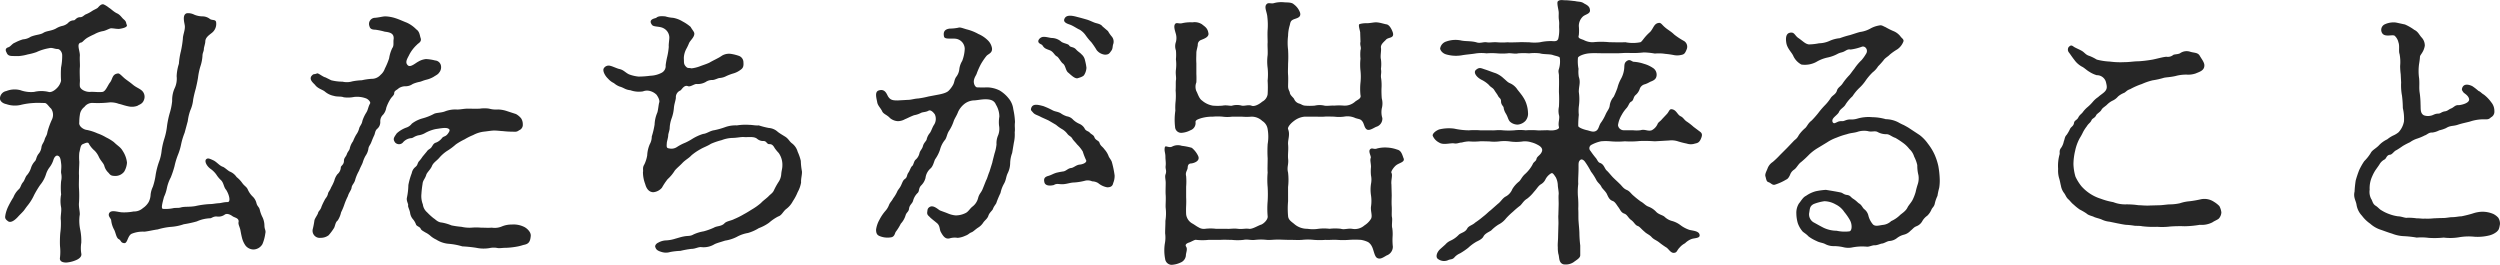 <svg xmlns="http://www.w3.org/2000/svg" width="334.57" height="35.445" viewBox="0 0 334.57 35.445"><path d="M15.732,31.918c.266.342.38.418.988.418a1.492,1.492,0,0,0,1.1-.57,2.7,2.7,0,0,0,.38-1.216,3.537,3.537,0,0,0-.57-1.558c-.3-.532-.684-.684-1.178-1.178a6.082,6.082,0,0,0-1.064-.646,6.049,6.049,0,0,0-1.14-.532,6.785,6.785,0,0,0-1.406-.456c-.456-.038-1.14-.494-1.026-1.026a5.909,5.909,0,0,1,.076-.988A1.553,1.553,0,0,1,12.5,23.1a1.325,1.325,0,0,1,1.178-.532,13.591,13.591,0,0,0,2.2-.076,3.069,3.069,0,0,1,1.216.19c.38.076.722.228,1.292.342a2.118,2.118,0,0,0,1.216-.076c.266-.19.722-.228.912-.912a1.122,1.122,0,0,0-.3-1.1c-.38-.342-.76-.418-1.254-.836-.456-.38-.836-.608-1.14-.874-.38-.342-.608-.608-.8-.608-.836.076-.722.76-1.1,1.216-.3.38-.57,1.178-.988,1.254-.532.076-1.178-.038-1.634,0-.646.038-1.368-.342-1.406-.76-.038-.342.038-.722,0-.95,0-.3-.038-1.1,0-1.558.038-.418-.038-1.026,0-1.558.038-.684-.532-1.672.19-1.786.19-.038.342-.342.836-.646a10.011,10.011,0,0,1,.912-.456,3.6,3.6,0,0,1,1.14-.418c.342-.038.912-.38,1.1-.38.342,0,.8.114,1.14.076.456-.076,1.14-.228.95-.57-.114-.228,0-.38-.418-.722-.266-.228-.456-.608-.912-.8-.456-.228-.8-.608-1.026-.722a3.177,3.177,0,0,0-.722-.456c-.342-.114-.646.3-.8.456-.19.152-.456.228-.8.456a4.087,4.087,0,0,1-.8.418c-.3.152-.418.38-.76.38-.494,0-.646.418-.836.418a1.061,1.061,0,0,0-.8.38,1.723,1.723,0,0,1-.8.38,2.8,2.8,0,0,0-.8.342c-.646.342-1.254.3-1.672.57s-.988.228-1.71.532a2.106,2.106,0,0,1-1.026.342,6.019,6.019,0,0,0-1.1.456c-.342.114-.57.532-.874.608q-.513.171-.228.684c.228.608.684.456,1.6.494a6.325,6.325,0,0,0,1.254-.228,7.755,7.755,0,0,0,1.14-.3,6.588,6.588,0,0,1,1.71-.532c.418-.114.722.114,1.14.114.3,0,.608.418.608.836a7.691,7.691,0,0,1-.152,1.634,14,14,0,0,0,0,1.786,2.038,2.038,0,0,1-.57.988c-.456.456-.874.57-1.1.494a4.174,4.174,0,0,0-1.938,0,4.17,4.17,0,0,1-1.824-.228,3.022,3.022,0,0,0-1.9.114,1.035,1.035,0,0,0-.836.874c-.076.38.266.76.836.874a3.5,3.5,0,0,0,1.9.114,9.168,9.168,0,0,1,1.824-.266c.418-.038.988,0,1.406,0,.3,0,.532.456.874.76a1.455,1.455,0,0,1,.114,1.444,10.13,10.13,0,0,0-.608,1.672c-.076.532-.266.608-.38,1.026s-.342.57-.418.988a1.656,1.656,0,0,1-.418.95c-.3.418-.266.76-.456.95a2.285,2.285,0,0,0-.532.912,2.692,2.692,0,0,1-.532.95c-.228.228-.3.684-.532.95-.3.342-.3.722-.57.95A2.905,2.905,0,0,0,3,35.186,13.617,13.617,0,0,0,2.318,36.4a4.756,4.756,0,0,0-.38,1.1c-.038.3-.152.532.266.836.418.418,1.064-.152,1.406-.532.266-.3.456-.456.76-.8.152-.19.266-.38.57-.76a6.511,6.511,0,0,0,.836-1.368,13.653,13.653,0,0,1,.8-1.33,4.186,4.186,0,0,0,.8-1.482,3.02,3.02,0,0,1,.456-.874A3.252,3.252,0,0,0,8.36,30.17c.076-.266.342-.722.684-.494.266.152.3.646.342.988.076.532-.038.988,0,1.292a2.426,2.426,0,0,1,0,1.064,9.348,9.348,0,0,0,0,1.786,4.505,4.505,0,0,0,0,1.748c.076.532-.114,1.216-.038,1.71a9.214,9.214,0,0,1-.076,1.71,14.1,14.1,0,0,0-.038,1.748,6.718,6.718,0,0,1,0,1.52c-.114.608.494.684.836.684a4.048,4.048,0,0,0,1.254-.3c.3-.114.874-.418.76-.912a4.515,4.515,0,0,1,0-1.444,7.559,7.559,0,0,0-.152-1.786,5.839,5.839,0,0,1-.076-1.824c.114-.38-.152-1.1-.076-1.786a14.549,14.549,0,0,0,0-1.824c-.038-.57,0-1.1,0-1.786-.038-.494.038-1.292.038-1.824a6.5,6.5,0,0,1,0-1.216c.152-.608.152-.988.456-1.14.38-.152.722-.342.836-.038a3.366,3.366,0,0,0,.76.912,2.787,2.787,0,0,1,.532.76c.266.608.646.874.76,1.254A1.936,1.936,0,0,0,15.732,31.918ZM26.334,25a6.637,6.637,0,0,1,.342-1.444,4.535,4.535,0,0,0,.38-1.444A14.494,14.494,0,0,1,27.4,20.67c.114-.494.19-.8.3-1.444a9.1,9.1,0,0,1,.3-1.482,5.558,5.558,0,0,0,.3-1.444c0-.456.19-.608.19-.988,0-.152.19-.722.19-.95,0-.532.456-.836.836-1.14a1.528,1.528,0,0,0,.608-1.482c-.076-.38-.532-.19-.836-.418a1.625,1.625,0,0,0-1.026-.342,2.975,2.975,0,0,1-1.064-.228,1.778,1.778,0,0,0-.988-.19c-.684.19-.3,1.33-.266,1.71.038.608-.266,1.178-.266,1.71a13.836,13.836,0,0,1-.266,1.672,9.5,9.5,0,0,0-.266,1.672,6.187,6.187,0,0,0-.3,1.672,3.007,3.007,0,0,1-.3,1.672,3.852,3.852,0,0,0-.3,1.634,8.16,8.16,0,0,1-.342,1.672,12.5,12.5,0,0,0-.342,1.634,8.7,8.7,0,0,1-.342,1.672,10,10,0,0,0-.38,1.634,5.979,5.979,0,0,1-.38,1.6,10.347,10.347,0,0,0-.418,1.634,8.468,8.468,0,0,1-.38,1.634,3.2,3.2,0,0,0-.3,1.026,2.371,2.371,0,0,1-.266,1.026,2.455,2.455,0,0,1-.76.8,1.775,1.775,0,0,1-1.254.456,6.673,6.673,0,0,1-1.558.114c-.608-.038-1.444-.38-1.71.114-.19.38.19.646.266.912a3.345,3.345,0,0,0,.418,1.33c.19.38.266,1.026.57,1.216.342.152.266.456.646.532.57.19.494-.836,1.064-1.216a3.957,3.957,0,0,1,1.748-.3c.456-.038,1.216-.228,1.786-.3a8.887,8.887,0,0,1,1.748-.342A6.486,6.486,0,0,0,25.8,38.8a14.376,14.376,0,0,0,1.748-.38A4.731,4.731,0,0,1,29.336,38c.19,0,.456-.3.95-.228a1.433,1.433,0,0,0,.95-.228c.266-.228.684-.114,1.1.19.266.19.874.228.8.76-.076.3.114.57.228,1.026.076.38.114.646.228,1.1a3.054,3.054,0,0,0,.494,1.064,1.4,1.4,0,0,0,1.026.494,1.422,1.422,0,0,0,1.216-.722,5.488,5.488,0,0,0,.38-1.406c.114-.456-.114-.532-.114-1.1a2.8,2.8,0,0,0-.228-1.026,4.432,4.432,0,0,1-.38-.988c-.076-.456-.342-.494-.456-.95a1.822,1.822,0,0,0-.57-.95,3.119,3.119,0,0,1-.608-.912c-.152-.342-.418-.418-.722-.836a3.738,3.738,0,0,0-.76-.8A1.993,1.993,0,0,0,32,31.766c-.228-.076-.684-.532-.95-.646-.418-.114-.76-.57-1.216-.836-.57-.266-.8-.38-1.026-.19-.266.228,0,.874.57,1.292a3.176,3.176,0,0,1,.8.8,3.609,3.609,0,0,0,.608.722c.38.38.342.912.684,1.292.418.646.646,1.634.19,1.634-.57,0-.874.152-1.216.152-.494.038-.76.114-1.1.114a11.321,11.321,0,0,0-1.976.266c-.836.152-1.444.038-1.976.19-.418.114-.608,0-1.1.114a5.047,5.047,0,0,1-1.216.076c-.38.038-.152-.722.076-1.6a4.97,4.97,0,0,0,.38-1.14,5.33,5.33,0,0,1,.532-1.482,13.449,13.449,0,0,0,.494-1.482A9.865,9.865,0,0,1,25,29.562a7.706,7.706,0,0,0,.456-1.52,9.245,9.245,0,0,1,.456-1.482Zm18.43-5.852c-.38-.076-.95-.608-1.14-.532-.418.19-.418-.038-.76.38-.266.456.19.836.494,1.14.38.532,1.026.646,1.33.912a2.632,2.632,0,0,0,1.178.57c.494.152.95.038,1.33.19a4.164,4.164,0,0,0,1.368-.038,3.444,3.444,0,0,1,1.634.19c.3.114.646.494.532.684-.266.456-.266.874-.532,1.254a5.064,5.064,0,0,0-.494,1.064c-.076.456-.266.57-.418.95a2.449,2.449,0,0,1-.418.912,6.33,6.33,0,0,0-.418.874,2.531,2.531,0,0,0-.418.874c-.038.342-.3.494-.418.874-.114.342-.38.456-.38.874,0,.532-.418.646-.418.874a1.254,1.254,0,0,1-.456.912,2.334,2.334,0,0,0-.418.874,6.182,6.182,0,0,1-.418.874c-.19.494-.38.608-.418.836-.114.494-.342.608-.456.874a9.13,9.13,0,0,0-.418.874c-.114.456-.418.608-.456.836s-.456.76-.494,1.026a10.782,10.782,0,0,1-.228,1.178.955.955,0,0,0,1.064,1.14,1.752,1.752,0,0,0,1.064-.342,6.966,6.966,0,0,0,.684-.912c.19-.228.19-.836.532-1.064a3.317,3.317,0,0,0,.456-1.1,8.105,8.105,0,0,0,.456-1.1,8.689,8.689,0,0,1,.456-1.064c.114-.456.456-.8.494-1.14.038-.38.38-.57.494-1.1a5.387,5.387,0,0,1,.494-1.14c.19-.494.38-.8.494-1.1a4.264,4.264,0,0,1,.38-.912,2.228,2.228,0,0,0,.38-.912c.038-.38.228-.494.38-.874s.152-.418.38-.912c.152-.266.114-.646.418-.912a1.168,1.168,0,0,0,.418-.95,1.192,1.192,0,0,1,.38-.95,1.85,1.85,0,0,0,.418-.912,5.393,5.393,0,0,1,.608-1.254c.152-.228.456-.456.456-.684,0-.38.342-.418.608-.684a1.621,1.621,0,0,1,.912-.266,1.642,1.642,0,0,0,.95-.3,4.265,4.265,0,0,1,.988-.3c.266-.076.38-.152.8-.266a3.528,3.528,0,0,0,.988-.38c.418-.266.608-.342.76-.57a1.109,1.109,0,0,0,.266-.836.857.857,0,0,0-.8-.8,5.983,5.983,0,0,0-1.216-.19,2.525,2.525,0,0,0-1.026.342c-.38.19-1.064.836-1.406.494-.456-.418,0-.988.228-1.482A4.88,4.88,0,0,1,57,14.78c.19-.228.684-.38.494-.912-.114-.3-.114-.836-.57-1.14a4.224,4.224,0,0,0-1.292-.912c-.418-.152-.95-.418-1.558-.608a4.867,4.867,0,0,0-1.33-.228c-.266,0-.836.152-1.33.19a.821.821,0,0,0-.76,1.14c.076.342.342.456.8.456a8.983,8.983,0,0,1,1.254.266c.684.076,1.254.228,1.178.988-.076.456.076.874-.19,1.216a4.939,4.939,0,0,0-.418,1.368,9.292,9.292,0,0,1-.57,1.368,1.878,1.878,0,0,1-.57.836,1.564,1.564,0,0,1-1.216.532,8.167,8.167,0,0,0-1.292.19,8.027,8.027,0,0,0-1.292.152,2.51,2.51,0,0,1-1.292.038,6.315,6.315,0,0,1-1.52-.19Zm24.32,4.522a4.067,4.067,0,0,0-1.216-.228,3.534,3.534,0,0,1-1.216-.114,4.307,4.307,0,0,0-1.216,0c-.722.038-1.1,0-1.634,0-.494,0-1.14.152-1.52.114a3.85,3.85,0,0,0-1.558.266c-.494.19-1.178.152-1.482.342a7.074,7.074,0,0,1-1.444.57,4.148,4.148,0,0,0-1.482.722,1.5,1.5,0,0,1-.76.532,3.826,3.826,0,0,0-1.254.76c-.418.608-.532.76-.228,1.216a.711.711,0,0,0,1.026.038,1.632,1.632,0,0,1,1.1-.608c.3,0,.38-.228.988-.38a2.4,2.4,0,0,0,.836-.266,5.027,5.027,0,0,1,1.482-.57c.8-.114,1.482-.266,1.786,0,.152.114.076.3-.114.57-.342.494-.57.342-.8.608a1.872,1.872,0,0,1-.76.608c-.38.114-.418.266-.646.608-.152.266-.456.3-.646.608l-.57.684a4.7,4.7,0,0,1-.532.684c-.228.418-.114.456-.494.76a1.368,1.368,0,0,0-.418.76,9.27,9.27,0,0,0-.456,1.6,8.847,8.847,0,0,1-.19,1.672c-.114.456.228.874.152,1.064-.038.152.19.57.266.95a1.636,1.636,0,0,0,.342.836,2.364,2.364,0,0,1,.456.76c.076.228.494.3.608.532.076.228.342.342.646.532a3.057,3.057,0,0,1,.722.494,3.188,3.188,0,0,0,.722.456,3.642,3.642,0,0,0,1.71.57,8.826,8.826,0,0,1,1.786.342,17.834,17.834,0,0,1,1.862.19,4.765,4.765,0,0,0,1.786.038,2.58,2.58,0,0,1,1.1,0c.3.038.608-.038,1.14-.038a9.255,9.255,0,0,0,1.14-.114,6.185,6.185,0,0,0,1.14-.266c.646-.114.912-.342.988-1.178.076-.57-.57-1.1-.912-1.254a3.2,3.2,0,0,0-1.634-.3,3.347,3.347,0,0,0-1.254.228,2.482,2.482,0,0,1-1.406.19c-.494.038-.95,0-1.444,0a7.335,7.335,0,0,0-1.292,0,4.823,4.823,0,0,1-1.33-.114,11.115,11.115,0,0,1-1.33-.19,6.138,6.138,0,0,0-1.292-.38c-.57-.038-.836-.418-1.1-.57a8.321,8.321,0,0,1-.874-.8,1.668,1.668,0,0,1-.57-1.064,3.011,3.011,0,0,1-.19-1.406,12.866,12.866,0,0,1,.152-1.33c.038-.494.342-.684.494-1.216.076-.3.608-.76.76-1.178.19-.456.57-.646.95-1.064a5.024,5.024,0,0,1,1.064-.95,7.9,7.9,0,0,0,1.178-.874,8.272,8.272,0,0,1,1.178-.684,7.972,7.972,0,0,1,1.14-.57,4.073,4.073,0,0,1,1.406-.456c.418-.038,1.064-.152,1.406-.152.456,0,.95.076,1.178.076a11.582,11.582,0,0,0,1.216.076c.418,0,.608.076.95-.19a.775.775,0,0,0,.494-.8,1.424,1.424,0,0,0-.228-.8,2.379,2.379,0,0,0-.684-.57Zm39.33,9.538c-.038-.494.152-1.064.114-1.482a8.837,8.837,0,0,1-.152-1.406,6.254,6.254,0,0,0-.418-1.216,2.129,2.129,0,0,0-.722-1.1c-.38-.266-.456-.57-.874-.874-.228-.152-.836-.494-1.1-.722a1.965,1.965,0,0,0-1.178-.494,10.921,10.921,0,0,1-1.33-.342c-.494.038-.836-.076-1.33-.076a7.258,7.258,0,0,0-1.6.076,4.073,4.073,0,0,0-1.558.228,10.125,10.125,0,0,1-1.482.418c-.57.076-.988.456-1.482.494a6.31,6.31,0,0,0-1.482.684,7.35,7.35,0,0,1-.912.494,6.134,6.134,0,0,0-1.1.57,1.336,1.336,0,0,1-1.064.19c-.342-.038-.342-.19-.3-.722,0-.19.19-.722.19-1.064,0-.152.19-.684.19-.874a4.366,4.366,0,0,1,.266-1.368,5.253,5.253,0,0,0,.3-1.368c.038-.532.228-.988.266-1.368a.967.967,0,0,1,.608-.988c.19-.114.494-.8,1.026-.57.3.114.76-.266,1.1-.3a2.152,2.152,0,0,0,1.254-.266,1.531,1.531,0,0,1,.912-.266c.3,0,.76-.266.95-.266a2.274,2.274,0,0,0,.912-.266,7.079,7.079,0,0,1,.912-.342,2.876,2.876,0,0,0,.988-.494c.342-.228.418-.494.38-.988a.919.919,0,0,0-.608-.874A6.034,6.034,0,0,0,99.028,16a1.85,1.85,0,0,0-.95.114c-.228.076-.418.266-.8.456-.418.228-.684.342-1.14.608-.494.228-.8.3-1.292.494a4.6,4.6,0,0,1-1.1.266c-.456-.114-.494.076-.836-.342-.228-.3-.152-.532-.19-1.026a2.823,2.823,0,0,1,.342-1.254,6.2,6.2,0,0,0,.342-.722c.152-.38.722-.8.722-1.292,0-.266-.3-.532-.494-.912a5.639,5.639,0,0,0-1.064-.722,3.622,3.622,0,0,0-1.292-.494,4.369,4.369,0,0,1-1.026-.19c-.418-.038-.95-.076-1.216.19-.076.076-1.178.152-.57.95.228.3,1.026.152,1.558.456a1.425,1.425,0,0,1,.76,1.216c0,.342-.114.95-.076,1.254a9.2,9.2,0,0,1-.19,1.254,11.508,11.508,0,0,0-.228,1.216,1.011,1.011,0,0,1-.57,1.026,3.491,3.491,0,0,1-1.482.38,12.512,12.512,0,0,1-1.558.114,4.929,4.929,0,0,1-1.292-.3c-.494-.228-.722-.608-1.33-.722-.3-.076-.95-.38-1.178-.418a.761.761,0,0,0-.874.342c-.19.342.19,1.026.57,1.368a2.41,2.41,0,0,0,.8.608,2.463,2.463,0,0,0,.76.456c.57.152.722.418,1.444.494a3.366,3.366,0,0,0,1.672.152,1.487,1.487,0,0,1,.988-.038,1.952,1.952,0,0,1,.836.494c.266.38.456.8.342,1.064-.076.266-.152,1.14-.266,1.368a4.459,4.459,0,0,0-.342,1.558,11.08,11.08,0,0,1-.38,1.6,2.068,2.068,0,0,1-.266,1.026,4.251,4.251,0,0,0-.342,1.482,4.525,4.525,0,0,1-.38,1.216c-.3.456-.114.8-.19,1.026a4.5,4.5,0,0,0,.3,1.6c.152.57.456,1.064,1.064,1.1a1.706,1.706,0,0,0,1.178-.608,8.414,8.414,0,0,1,.76-1.14,5.16,5.16,0,0,0,.95-1.14c.228-.3.76-.722,1.064-1.064.418-.418.836-.608,1.178-.988A7.16,7.16,0,0,1,95,28.726c.3-.19.95-.418,1.33-.684a9.1,9.1,0,0,1,1.444-.494,4.444,4.444,0,0,1,1.444-.3c.57,0,1.178-.152,1.558-.114.646.038,1.33-.114,1.748.228a1.249,1.249,0,0,0,.874.3c.418,0,.418.456.8.418.266,0,.456.114.684.532a5.365,5.365,0,0,0,.532.646,2.736,2.736,0,0,1,.494,1.71c0,.38-.114.646-.152,1.14a2.119,2.119,0,0,1-.38,1.064,9.562,9.562,0,0,0-.57,1.026c-.19.456-.456.532-.8.912-.418.38-.722.57-.95.836a8.2,8.2,0,0,1-1.1.8c-.266.152-.646.418-1.216.722a10.206,10.206,0,0,1-1.292.646c-.418.228-1.064.266-1.33.608-.418.38-.988.3-1.368.532a8.649,8.649,0,0,1-1.368.494,5.307,5.307,0,0,0-1.368.418c-.456.266-.722.152-1.292.266-.418.076-.722.19-1.14.3a4.662,4.662,0,0,1-1.216.228,2.288,2.288,0,0,0-1.064.3c-.342.152-.494.456-.38.646.076.19.152.418.836.608a1.914,1.914,0,0,0,1.14,0,9.229,9.229,0,0,1,1.368-.152,12.168,12.168,0,0,1,1.482-.266c.532,0,.95-.3,1.368-.228a2.792,2.792,0,0,0,1.748-.418c.456-.19.8-.266,1.368-.456a5.272,5.272,0,0,0,1.558-.494,4.729,4.729,0,0,1,1.52-.532,5.78,5.78,0,0,0,1.444-.646,5.786,5.786,0,0,0,1.368-.722,6.186,6.186,0,0,1,1.216-.836c.494-.152.646-.646,1.064-.988a3.094,3.094,0,0,0,.912-1.064,6.813,6.813,0,0,0,.646-1.216A4.041,4.041,0,0,0,108.414,33.21Zm40.318-20.9c-.19-.3-.722-.38-.95-.456-.266-.076-.76-.342-1.178-.456-.532-.152-.8-.228-1.254-.342-.95-.266-1.52-.228-1.71.3-.152.418.38.608.722.722.456.152,1.026.57,1.33.684a2.739,2.739,0,0,1,.836.8,7.314,7.314,0,0,0,.722.874,10.45,10.45,0,0,1,.722,1.064,1.618,1.618,0,0,0,1.1.608c.532,0,.608-.19.836-.494.266-.342.152-.608.3-.988a1.071,1.071,0,0,0-.19-.912,4.376,4.376,0,0,1-.532-.76ZM142.538,25.5a4.826,4.826,0,0,0,.8.57,2.426,2.426,0,0,1,.722.646c.228.3.494.3.684.684.19.266.342.38.608.722a4.545,4.545,0,0,1,.76.95,8.53,8.53,0,0,0,.418,1.1c.228.342-.38.608-.836.646s-.8.418-1.14.456c-.418.038-.646.38-1.026.456a9.049,9.049,0,0,0-.988.19c-.456.152-.646.3-1.064.418-.532.152-.608.418-.494.874.076.3.456.532,1.254.342.418-.266.722-.076,1.254-.114.57-.038.988-.228,1.482-.228a7.624,7.624,0,0,0,1.406-.228,1.445,1.445,0,0,1,.988.076,1.6,1.6,0,0,1,.8.228,2.583,2.583,0,0,0,1.216.57c.456,0,.722-.152.8-.57a2.467,2.467,0,0,0,.19-1.026,12.88,12.88,0,0,0-.38-1.824c-.114-.3-.38-.57-.456-.836a2.882,2.882,0,0,0-.532-.836c-.266-.38-.494-.418-.646-.836-.076-.342-.532-.342-.684-.76-.114-.342-.418-.38-.646-.646-.152-.19-.532-.19-.684-.57a1.518,1.518,0,0,0-.722-.608,2.885,2.885,0,0,1-.8-.532,1.391,1.391,0,0,0-.836-.456,2.849,2.849,0,0,1-.836-.418c-.418-.228-.684-.19-1.064-.38a10.011,10.011,0,0,0-1.254-.57c-.722-.19-1.444-.38-1.634.3-.076.266.038.3.266.57s.494.3.95.532c.19.114.76.342,1.14.532Zm-1.824-10.64c.266.418.456.456.95.646.532.19.646.684.988.836.228.114.532.76.8.95.38.266.342.988.76,1.254.418.38.836.76,1.178.722.266-.076.8-.228.912-.456a1.98,1.98,0,0,0,.3-.95,6.629,6.629,0,0,0-.19-.988,1.418,1.418,0,0,0-.494-.836c-.152-.19-.456-.342-.722-.646-.342-.38-.76-.228-.912-.532-.152-.228-.836-.266-1.1-.532a2,2,0,0,0-1.216-.456c-.228,0-.684-.152-1.064-.152a.784.784,0,0,0-.722.456C140.03,14.628,140.638,14.7,140.714,14.856ZM125.476,21.7a12.2,12.2,0,0,1-1.368.266c-.608.038-.95.19-1.406.19l-1.368.076c-.608,0-.95-.038-1.254-.494-.19-.266-.38-1.14-1.292-.836-.57.19-.266,1.1-.19,1.558s.38.684.646,1.178c.152.418.646.494,1.064.95a1.806,1.806,0,0,0,1.064.418,1.991,1.991,0,0,0,.95-.266c.3-.114.608-.3,1.216-.532a3.093,3.093,0,0,0,.836-.266c.3-.19.722-.114,1.1-.342.3-.152.646.228.836.494A1.451,1.451,0,0,1,126.2,25.5c-.228.342-.3.684-.532,1.064a1.948,1.948,0,0,0-.456.912c-.076.228-.38.418-.494.874-.114.418-.342.532-.456.912a1.6,1.6,0,0,1-.494.874c-.266.19-.3.76-.494.874-.19.152-.3.608-.494.874-.266.38-.114.608-.494.874-.228.152-.3.418-.494.836s-.418.57-.532.874a4.857,4.857,0,0,1-.532.874c-.19.38-.38.494-.532.836a2.612,2.612,0,0,1-.532.874,5.8,5.8,0,0,0-.76,1.14,3.676,3.676,0,0,0-.456,1.33c0,.38.076.684.418.836a2.775,2.775,0,0,0,1.6.19c.456-.076.494-.532.608-.722a6.723,6.723,0,0,0,.684-1.1,2.86,2.86,0,0,0,.646-1.14c.114-.38.418-.456.456-.874.076-.532.418-.646.532-1.026a2.257,2.257,0,0,1,.57-1.026c.342-.266.114-.646.532-1.064a2.178,2.178,0,0,0,.57-.988,2.015,2.015,0,0,1,.646-1.254c.38-.3.494-.988.646-1.254A4.847,4.847,0,0,0,127,28.84a3.485,3.485,0,0,1,.608-1.254c.3-.3.3-.836.608-1.292a5.5,5.5,0,0,0,.608-1.254c.114-.38.418-.76.608-1.292a2.963,2.963,0,0,1,.76-.988,2.261,2.261,0,0,1,1.292-.532c.418,0,1.026-.152,1.6-.152.684,0,1.178.152,1.406.722a3.089,3.089,0,0,1,.456,1.6,4.351,4.351,0,0,0-.038,1.216,2.37,2.37,0,0,1-.114,1.254,2.645,2.645,0,0,0-.228,1.254,5.718,5.718,0,0,1-.266,1.216c-.076.3-.266,1.026-.3,1.216l-.38,1.216c-.228.532-.266.836-.456,1.178-.228.57-.266.684-.456,1.14-.19.494-.456.608-.608,1.216a2.068,2.068,0,0,1-.76,1.14c-.342.266-.57.722-.95.874a2.939,2.939,0,0,1-1.292.3,3.414,3.414,0,0,1-.95-.228c-.456-.19-.608-.228-1.1-.418-.19-.038-.8-.722-1.33-.532-.418.19-.38.456-.418.684-.076.456.19.532.418.8.342.3.608.494.874.722.418.342.342.836.494,1.14.342.646.646,1.026,1.178.912a2.356,2.356,0,0,1,1.1-.076,2.966,2.966,0,0,0,.988-.266c.532-.19.494-.342.912-.494.19-.076.532-.418.836-.608a2.182,2.182,0,0,0,.722-.722c.266-.342.494-.456.646-.836.114-.418.494-.684.608-.912.152-.456.456-.684.494-.912a12.423,12.423,0,0,1,.532-1.254,4.247,4.247,0,0,1,.494-1.292c.266-.494.228-.836.456-1.33a3.113,3.113,0,0,0,.342-1.368,4.167,4.167,0,0,1,.266-1.368l.228-1.368a4.93,4.93,0,0,0,.114-1.406c.076-.494-.038-.722.038-1.368a9.64,9.64,0,0,0-.228-1.71,2.782,2.782,0,0,0-.646-1.482,4.5,4.5,0,0,0-1.178-1.026,3.912,3.912,0,0,0-1.748-.418c-.646.038-.95,0-1.254,0-.266,0-.57-.532-.418-1.064.114-.418.3-.57.38-.874a10.377,10.377,0,0,1,.532-1.178,8.77,8.77,0,0,1,.722-1.064c.228-.3.836-.38.76-1.064a1.919,1.919,0,0,0-.532-1.026,4.067,4.067,0,0,0-1.292-.874,6.267,6.267,0,0,0-1.52-.608c-.456-.114-.912-.342-1.178-.228a6.2,6.2,0,0,1-1.14.114c-.57.076-.912.342-.76,1.064.114.494,1.292.114,1.9.38a1.39,1.39,0,0,1,.874,1.254,5.05,5.05,0,0,1-.342,1.634,2.723,2.723,0,0,0-.38,1.064,2,2,0,0,1-.418,1.064c-.266.38-.228.722-.418,1.064a3.623,3.623,0,0,1-.456.646c-.152.152-.266.418-1.406.646Zm48.108,12.122a8.263,8.263,0,0,0,0-1.938c-.19-.76.114-1.1,0-1.9-.038-.684.076-1.14,0-1.9-.038-.608.3-1.292,0-2.014-.076-.19.19-.646.8-1.1a2.7,2.7,0,0,1,1.444-.57h1.33c.342,0,.874.038,1.292,0s.836,0,1.292,0a5.194,5.194,0,0,0,1.33,0,2.48,2.48,0,0,1,1.52.19c.456.152.684.114.912.418.266.3.266.874.608,1.1s.912-.19,1.254-.342a1.136,1.136,0,0,0,.836-1.178,2.613,2.613,0,0,1-.038-1.444,2.516,2.516,0,0,0-.038-1.178,12.283,12.283,0,0,1-.038-1.33,6.763,6.763,0,0,0-.038-1.292c-.114-.532.076-.76-.038-1.33a4.712,4.712,0,0,0,0-1.292c-.114-.456.076-1.14,0-1.558-.038-.418.342-.722.646-1.026.3-.418,1.178-.152.95-.988-.152-.456-.456-1.026-.836-1.1-.3-.038-.8-.228-1.292-.266-.342-.038-.874.114-1.368.114a3.053,3.053,0,0,0-.95.114c-.266.076.114.988.076,1.216l.038,1.14c-.114.532.152.722,0,1.14a5.487,5.487,0,0,0,0,1.14,7.469,7.469,0,0,0,0,1.6,7.46,7.46,0,0,1,0,1.6,8.174,8.174,0,0,0,0,1.672c.152.494-.494.646-.76.912a2.092,2.092,0,0,1-1.444.494,7.716,7.716,0,0,0-1.33,0c-.342-.038-.988.076-1.292,0a2.852,2.852,0,0,0-1.292,0,7.716,7.716,0,0,1-1.33,0c-.342-.038-.456-.19-.722-.266a1.041,1.041,0,0,1-.722-.646c-.19-.266-.532-.494-.57-.836,0-.152-.228-.38-.228-.836,0-.3.038-.988,0-1.52-.038-.494,0-.912,0-1.482a15.79,15.79,0,0,0,0-1.9,7.6,7.6,0,0,1,0-1.862,5.187,5.187,0,0,1,.19-1.292c.114-.342.076-.646.418-.836.38-.228,1.216-.228.988-.988a2.355,2.355,0,0,0-.836-1.1c-.3-.3-.988-.228-1.292-.266a3.752,3.752,0,0,0-1.368.114c-.342.114-.722-.114-.95.114-.418.38.038,1.064.076,1.748a8.842,8.842,0,0,1,.038,1.71c-.038.608,0,1.254,0,1.672-.038.494.038,1.1,0,1.71a6.439,6.439,0,0,0,0,1.71,8.381,8.381,0,0,1,0,1.71,14.573,14.573,0,0,1,0,1.824,1.35,1.35,0,0,1-.722.988c-.532.456-1.14.684-1.444.532-.418-.152-.95.076-1.292,0a2.39,2.39,0,0,0-1.292,0c-.228.076-.722-.114-1.292,0a7.321,7.321,0,0,1-1.292,0,2.973,2.973,0,0,1-1.444-.684c-.418-.266-.608-1.026-.76-1.254a1.565,1.565,0,0,1,0-1.178,11.4,11.4,0,0,0,0-1.14V17.25c-.038-.532,0-1.064,0-1.406,0-.266.152-.722.19-1.026a.665.665,0,0,1,.456-.684c.342-.152,1.14-.38.95-.988-.114-.646-.532-.836-.836-1.1a1.827,1.827,0,0,0-1.292-.266,4.97,4.97,0,0,0-1.368.114c-.456.114-.76-.152-.95.114-.228.3,0,.912.076,1.216a2.075,2.075,0,0,1,.038,1.178,1.675,1.675,0,0,0,0,1.14,6.086,6.086,0,0,1,0,1.178,5.792,5.792,0,0,1,0,1.406c-.076.608.076,1.026,0,1.406-.038.342,0,.8-.038,1.368a8.558,8.558,0,0,1,0,1.406A7.648,7.648,0,0,0,158.5,23.6a8.2,8.2,0,0,0-.038,2.166.818.818,0,0,0,.874.8,2.942,2.942,0,0,0,1.178-.342,1.017,1.017,0,0,0,.684-1.1c0-.228.19-.342.8-.532a5.546,5.546,0,0,1,1.52-.19,7.3,7.3,0,0,1,1.292,0,4.787,4.787,0,0,0,1.292,0h1.292a7.279,7.279,0,0,0,1.292,0,2.071,2.071,0,0,1,1.444.57,1.556,1.556,0,0,1,.722,1.1,5.968,5.968,0,0,1,0,2.014,15.847,15.847,0,0,0,0,1.9c0,.76-.038,1.406,0,1.9a11,11,0,0,0,0,1.938,15.758,15.758,0,0,1,0,1.9,11.436,11.436,0,0,0,0,1.976c.076.456-.494.988-.836,1.14-.494.152-1.216.646-1.672.57s-.874.076-1.482,0c-.57-.076-1.14.038-1.444,0h-1.482a6,6,0,0,0-1.444,0,1.294,1.294,0,0,1-.874-.19c-.3-.152-.418-.266-.8-.494a1.615,1.615,0,0,1-.874-1.254,11.3,11.3,0,0,1,0-1.14,11.226,11.226,0,0,0,0-1.14V33.78a8.627,8.627,0,0,0,0-1.406c-.114-.494.076-.646.19-1.026.038-.152-.038-.646.456-.684.228,0,1.33-.266.95-1.026a3.147,3.147,0,0,0-.836-1.064,7.429,7.429,0,0,0-1.33-.266,1.661,1.661,0,0,0-1.33.114c-.456.19-.874-.228-.95.076-.114.494.076.722.076,1.254,0,.456.076.722.038,1.178-.076.532.152.608,0,1.14-.152.342,0,.722,0,1.178,0,.608-.038,1.216,0,1.672.038.722-.038,1.33,0,1.71a6.281,6.281,0,0,1-.038,1.71c0,.684-.038,1.064-.038,1.672a4.207,4.207,0,0,1-.038,1.368,5.908,5.908,0,0,0,.038,2.052.9.9,0,0,0,.836.8,3.172,3.172,0,0,0,1.216-.3,1.135,1.135,0,0,0,.722-.912c0-.418.266-.874.038-1.216-.152-.228-.038-.418.418-.57.266-.076.76-.418.95-.342a7.677,7.677,0,0,0,1.634,0H164.5c.684-.038.988,0,1.558,0a7.034,7.034,0,0,0,1.558,0c.57-.114.95.076,1.558,0a7.034,7.034,0,0,1,1.558,0c.456.038.874-.038,1.52-.038.418,0,.95.038,1.634.038.646,0,.988.038,1.558,0a7.467,7.467,0,0,1,1.6,0,10.486,10.486,0,0,0,1.558,0c.494.038.874-.038,1.558,0a10.486,10.486,0,0,0,1.558,0,11.636,11.636,0,0,1,1.634,0,3.485,3.485,0,0,1,.95.3,1.459,1.459,0,0,1,.494.57c.266.494.342,1.368.722,1.558s.684,0,1.254-.342a1.246,1.246,0,0,0,.836-1.178,7.827,7.827,0,0,1-.038-1.292,5.576,5.576,0,0,0-.038-1.178c-.114-.342.038-1.1-.038-1.444-.076-.3,0-.874-.038-1.482-.038-.57,0-1.14,0-1.482l-.038-1.444c-.076-.57.19-1.254,0-1.558-.114-.19.38-.836.646-1.026.456-.342,1.254-.418.95-.988-.19-.57-.342-.988-.836-1.1a4.6,4.6,0,0,0-1.292-.266,4.307,4.307,0,0,0-1.368.114c-.456.19-.684-.152-.95.114-.3.3.19.95.076,1.178-.114.266.038.722.038,1.178a5.657,5.657,0,0,0,0,1.14,2.835,2.835,0,0,1,0,1.14,5.051,5.051,0,0,0,0,1.52,5.051,5.051,0,0,1,0,1.52c-.076.608.228,1.216,0,1.634a2.736,2.736,0,0,1-.874.874,1.945,1.945,0,0,1-1.672.456c-.608-.076-1.026.152-1.482,0a6.692,6.692,0,0,0-1.52,0,6.434,6.434,0,0,0-1.482,0,4.759,4.759,0,0,1-1.482,0,2.622,2.622,0,0,1-1.672-.57c-.38-.342-.874-.57-.912-1.14a11.355,11.355,0,0,1,0-1.976Zm32.11-9.956a4.123,4.123,0,0,0-.19-1.1,3.68,3.68,0,0,0-.494-1.026c-.076-.152-.57-.76-.722-.95a2.271,2.271,0,0,0-.95-.836c-.38-.152-.456-.3-.912-.684a3.429,3.429,0,0,0-1.064-.684c-.494-.152-.912-.342-1.52-.532-.456-.152-.684-.3-1.14.114-.342.342.114.988.836,1.33a3.949,3.949,0,0,1,.912.646c.266.342.532.38.722.684.228.38.38.532.494.76.19.38.418.342.418.76,0,.456.3.646.342.8a2.005,2.005,0,0,0,.3.836c.3.494.266.722.532,1.064a1.539,1.539,0,0,0,1.064.418,1.643,1.643,0,0,0,1.026-.494A1.471,1.471,0,0,0,205.694,23.862Zm18.886,3.724a2.759,2.759,0,0,1,1.178.114,10.878,10.878,0,0,0,1.178.3,1.705,1.705,0,0,0,1.1,0c.418-.076.646-.19.874-.836.114-.342.076-.532-.152-.722l-.912-.684a7.706,7.706,0,0,0-.874-.684c-.38-.228-.456-.532-.836-.722-.456-.19-.57-.874-1.216-.95-.3-.038-.342.3-.608.608l-.646.684c-.3.38-.532.418-.646.722a1.723,1.723,0,0,1-.76.8c-.532.19-.912-.19-1.52,0a4.628,4.628,0,0,1-1.026,0h-1.254a.773.773,0,0,1-.722-.684,3.761,3.761,0,0,1,.494-1.368,4.7,4.7,0,0,1,.684-.95c.3-.38.3-.684.608-.836.342-.19.228-.57.57-.874a1.821,1.821,0,0,0,.57-.874.973.973,0,0,1,.684-.57c.456-.152.608-.3.836-.38.494-.19.684-.418.722-.8a1.07,1.07,0,0,0-.532-1.026,4.145,4.145,0,0,0-1.178-.532,5.165,5.165,0,0,0-1.33-.266c-.266,0-.494-.38-.874-.152-.532.3-.342.722-.456,1.292a3.547,3.547,0,0,1-.418,1.178,4.758,4.758,0,0,0-.456,1.178,12.3,12.3,0,0,1-.494,1.178,2.273,2.273,0,0,0-.532,1.14c-.038.456-.3.684-.532,1.178a5.98,5.98,0,0,1-.608,1.1c-.3.38-.3.8-.57,1.064-.418.38-.95.076-1.33,0-.532-.114-1.178-.38-1.178-.57a12.853,12.853,0,0,1,.076-1.482,5.325,5.325,0,0,1,0-1.1,6.864,6.864,0,0,0,0-1.976c0-.8.266-1.254,0-2.014a4.06,4.06,0,0,1-.038-1.064,5.219,5.219,0,0,1-.076-1.482c.038-.228.836-.57,1.634-.608.494-.038,1.368,0,1.824,0h1.748c.608,0,1.026-.076,1.786-.038a12.636,12.636,0,0,0,1.824-.076,9.8,9.8,0,0,1,1.482.152,5.548,5.548,0,0,1,1.368.038,11,11,0,0,1,1.1.152,2.335,2.335,0,0,0,1.026,0c.418-.076.532-.19.76-.76a.9.9,0,0,0-.342-1.1,9.867,9.867,0,0,1-1.33-.874c-.418-.418-.874-.646-1.216-.95-.418-.342-.532-.646-.836-.608-.646.076-.684.646-1.14,1.178-.114.114-.342.3-.646.646s-.532.722-.684.76a5.117,5.117,0,0,1-2.014,0c-.874.038-1.52,0-2.128,0a10.617,10.617,0,0,0-2.2,0,2.516,2.516,0,0,1-1.254-.3c-.494-.19-.8-.228-.646-.646a6.327,6.327,0,0,0,0-1.216,1.727,1.727,0,0,1,.608-1.33c.38-.266.988-.342.874-.874-.038-.532-.646-.722-.8-.836-.38-.266-.722-.19-1.178-.3-.456-.038-.874-.114-1.33-.114-.342,0-.722-.114-.988.152-.152.19.076,1.026.114,1.368s-.038.608.038,1.14,0,.646.038,1.178a4.982,4.982,0,0,1-.114,1.254c-.076.3-.266.418-.722.38a6.52,6.52,0,0,0-1.748.152,6,6,0,0,1-1.444,0c-.418,0-.988-.038-1.482,0-.418,0-1.026.038-1.406,0a8.557,8.557,0,0,1-1.406,0c-.646-.038-.95.076-1.406,0-.38-.076-.874.19-1.368,0-.722-.19-1.368-.114-1.976-.228a3.646,3.646,0,0,0-2.014.114,1.176,1.176,0,0,0-.836.874c-.076.19.228.722.836.874a4.661,4.661,0,0,0,2.014.114c.608-.114,1.33-.152,1.976-.266a5.491,5.491,0,0,1,1.368,0,8.681,8.681,0,0,1,1.406,0,8.67,8.67,0,0,0,1.406,0c.38-.076,1.026.114,1.406,0a9.473,9.473,0,0,1,1.482,0,6.116,6.116,0,0,1,1.444,0c.456.152,1.33.076,1.748.228.3.114.912.19.912.38a3.43,3.43,0,0,1-.114,1.482c-.152.418.038.57,0,1.064.038.8,0,1.292,0,2.014a17.05,17.05,0,0,1,0,1.976,2.606,2.606,0,0,0,0,1.1c.152.456-.152,1.026,0,1.6.114.342-.684.532-1.33.456-.3-.038-1.254.038-1.6,0a10.116,10.116,0,0,0-1.52,0,6.626,6.626,0,0,0-1.52,0,10.019,10.019,0,0,1-1.52,0c-.684-.076-1.178.038-1.52,0h-1.52a10.144,10.144,0,0,0-1.52,0,9.564,9.564,0,0,1-1.976-.228,5.523,5.523,0,0,0-2.014.114c-.57.228-.95.646-.836.874a1.806,1.806,0,0,0,.836.874c.57.38,1.482.038,2.014.114.456.076.646-.114,1.026-.114a4.087,4.087,0,0,1,.95-.152,8.219,8.219,0,0,0,1.368,0c.3-.038.836,0,1.33,0a5.491,5.491,0,0,0,1.368,0,5.484,5.484,0,0,1,1.368,0,5.871,5.871,0,0,0,1.824,0,2.839,2.839,0,0,1,1.064.114,3.486,3.486,0,0,1,.874.342c.456.228.722.532.57.912-.19.494-.646.608-.722.988-.076.342-.38.342-.532.76a4.859,4.859,0,0,1-.912,1.178c-.532.456-.57.76-.874,1.064a3.777,3.777,0,0,0-.912,1.026,1.927,1.927,0,0,1-.95,1.026c-.418.266-.608.684-.988.95l-.988.874c-.228.152-.532.494-.988.836a10.974,10.974,0,0,1-1.064.8c-.342.342-.874.418-1.064.8-.266.494-.76.532-1.1.8a3.531,3.531,0,0,1-1.178.836,1.959,1.959,0,0,0-.646.494l-.684.608c-.494.456-.646,1.1-.3,1.33a1.358,1.358,0,0,0,1.444.114c.38-.114.532-.038.836-.418a2.156,2.156,0,0,1,.684-.456,9.752,9.752,0,0,0,1.064-.722,5.978,5.978,0,0,1,1.064-.8c.19-.114.8-.342.988-.722s.646-.57,1.026-.8a5.329,5.329,0,0,1,.988-.8A3.023,3.023,0,0,0,202.768,38a9.467,9.467,0,0,1,.912-.874,11.37,11.37,0,0,1,.988-.836c.3-.3.456-.646.912-.912a5.179,5.179,0,0,0,.912-.912c.456-.494.57-.8.95-1.026a1.478,1.478,0,0,0,.57-.608,1.98,1.98,0,0,1,.646-.76c.3-.228.38-.114.76.456a2.532,2.532,0,0,1,.266,1.026c0,.3.152.95.114,1.254-.038.266,0,.836,0,1.292l-.038,1.444c-.038.342.038.836,0,1.444l-.038,1.444c0,.494-.076,1.026-.038,1.444a4.017,4.017,0,0,0,.076.912c.152.38,0,1.14.646,1.368a1.892,1.892,0,0,0,1.368-.266c.456-.342.912-.57.912-.95V41.646a15.634,15.634,0,0,1-.114-1.634c0-.38-.076-1.1-.114-1.634-.038-.494,0-1.026-.038-1.634a11.867,11.867,0,0,0-.038-1.634,8.443,8.443,0,0,1,.038-1.71c-.038-.57.038-1.33.038-2.128,0-.608-.038-.874.266-1.1.152-.114.38,0,.57.228a11.054,11.054,0,0,1,.836,1.368,7.071,7.071,0,0,1,.684,1.064c.228.456.532.57.722.988.114.228.57.608.722.95.19.418.342.76.76.912.342.114.532.532.8.874.266.38.342.684.8.836.38.152.494.57.874.836.418.3.532.684.874.8.266.076.494.418.912.76.3.3.684.418.95.722.3.342.646.418,1.026.722a9.918,9.918,0,0,0,1.026.722c.38.342.608.8,1.1.646.266-.076.266-.342.608-.684a2.383,2.383,0,0,1,.722-.57,2.413,2.413,0,0,1,.874-.57c.418-.152,1.216-.076,1.064-.608-.114-.456-.836-.494-1.33-.608a4.131,4.131,0,0,1-1.178-.608,3.4,3.4,0,0,0-1.1-.57,2.3,2.3,0,0,1-1.1-.608c-.228-.19-.8-.3-1.1-.646a2.739,2.739,0,0,0-1.026-.684c-.418-.152-.646-.494-1.026-.684a11.824,11.824,0,0,1-.95-.76c-.38-.3-.494-.608-.95-.8s-.646-.57-.912-.8c-.342-.342-.532-.494-.912-.874-.228-.228-.646-.76-.836-.912-.3-.266-.342-.836-.912-1.026-.266-.076-.38-.494-.57-.684a11.342,11.342,0,0,1-.684-.912.511.511,0,0,1,.152-.836,4.813,4.813,0,0,1,1.254-.456,6.784,6.784,0,0,1,1.254,0,10.918,10.918,0,0,0,1.938,0,11.445,11.445,0,0,0,1.976-.038,17.471,17.471,0,0,1,2.014.038Zm32.148-1.634c-.228-.152-.38-.228-.722-.418a7.061,7.061,0,0,1-.76-.38,3.754,3.754,0,0,0-1.672-.418,6.771,6.771,0,0,0-1.786-.266,5.335,5.335,0,0,0-2.014.19,2.865,2.865,0,0,1-.988.114c-.494,0-.76.228-.988.228-.608-.038-.684.152-1.064.266-.228.076-.456-.3-.19-.646.152-.228.684-.608.76-.836.19-.456.684-.608.912-1.064a5.678,5.678,0,0,1,.912-1.064A6.009,6.009,0,0,1,250,20.594a5.748,5.748,0,0,0,.912-1.064,7.566,7.566,0,0,1,.912-1.064,2.929,2.929,0,0,0,.722-.8,9.257,9.257,0,0,0,.722-.8c.228-.342.646-.532.836-.76a7.467,7.467,0,0,1,1.026-.722,2.22,2.22,0,0,0,.8-1.026c.114-.3-.228-.456-.38-.684a2.268,2.268,0,0,0-.95-.722,9.133,9.133,0,0,1-1.064-.532c-.3-.114-.494-.3-.8-.228a3.56,3.56,0,0,0-1.216.418,3.846,3.846,0,0,1-1.368.456c-.342.076-1.1.342-1.368.418a11.648,11.648,0,0,0-1.368.418,4.275,4.275,0,0,0-1.406.38,3.63,3.63,0,0,1-1.368.3,7.37,7.37,0,0,1-1.368.152c-.494-.076-.76-.418-1.368-.836-.532-.342-.532-.874-1.178-.722-.532.114-.57.76-.456,1.406.152.76.76,1.254.95,1.748a2.493,2.493,0,0,0,1.064,1.1,3.261,3.261,0,0,0,1.976-.342,4.938,4.938,0,0,1,1.558-.608,4.834,4.834,0,0,0,1.33-.494c.38-.19.532-.152.836-.3s.494-.342.874-.266a6.852,6.852,0,0,0,1.52-.38c.456-.152.912.456.532.988a5.523,5.523,0,0,1-.57.8,6.773,6.773,0,0,0-.988,1.178c-.342.418-.494.684-.684.874a8.311,8.311,0,0,0-.836,1.026c-.266.456-.684.57-.8,1.026-.152.494-.608.608-.836.988a6.072,6.072,0,0,1-.836,1.026,11.7,11.7,0,0,0-.836.988,12.285,12.285,0,0,1-.874.988c-.494.38-.57.722-.836.988a4.85,4.85,0,0,0-.874.95c-.3.57-.456.532-.76.874l-.836.874-.912.912a11.434,11.434,0,0,1-.988.95,1.758,1.758,0,0,0-.684.836c-.076.266-.38.722-.3,1.064.114.342.114.722.418.8.342.114.494.418.836.342a6.877,6.877,0,0,0,1.52-.684c.19-.076.342-.228.532-.646a1.34,1.34,0,0,1,.532-.684c.38-.266.532-.722.95-1.026a12.617,12.617,0,0,0,1.064-.988,6.285,6.285,0,0,1,1.14-.874l1.254-.76A5.862,5.862,0,0,1,247,27.206a9.505,9.505,0,0,1,1.368-.456c.57-.19.836-.152,1.368-.3a2.848,2.848,0,0,1,1.444-.114c.456.152.95-.076,1.292.114a2.372,2.372,0,0,0,1.216.3c.38,0,.684.342,1.178.494a10.834,10.834,0,0,1,.988.646,4.008,4.008,0,0,1,.874.836,2.253,2.253,0,0,1,.646,1.026,4.723,4.723,0,0,1,.418,1.14,5.1,5.1,0,0,0,.152,1.33,2.567,2.567,0,0,1-.076,1.178,10.073,10.073,0,0,0-.3,1.1,6.168,6.168,0,0,1-.418,1.064c-.152.3-.532.722-.646.95-.228.532-.836.874-1.026,1.064a4,4,0,0,1-1.178.8,1.863,1.863,0,0,1-.988.494c-.646.076-1.1.266-1.444-.038a2.893,2.893,0,0,1-.608-1.14,1.517,1.517,0,0,0-.57-.912c-.228-.19-.342-.57-.684-.76-.228-.152-.342-.342-.76-.608-.38-.228-.38-.456-.836-.532-.456-.038-.608-.3-.912-.342-.532-.114-1.482-.266-1.938-.342a9.1,9.1,0,0,0-1.368.19A4.1,4.1,0,0,0,242.9,35c-.418.19-.684.722-.95,1.026a2.348,2.348,0,0,0-.342,1.368,4.848,4.848,0,0,0,.19,1.254,3.388,3.388,0,0,0,.57,1.026c.152.228.494.342.874.76a5.274,5.274,0,0,0,1.064.608c.418.228.836.228,1.178.418a2.4,2.4,0,0,0,1.216.266,5.907,5.907,0,0,1,1.216.152,2.717,2.717,0,0,0,1.1.038,6.942,6.942,0,0,1,2.014-.114c.3.038.722-.19,1.026-.19.342.038.836-.228,1.026-.228.3-.038.722-.342.988-.342a1.8,1.8,0,0,0,.988-.38,2.5,2.5,0,0,1,.912-.456,1.78,1.78,0,0,0,.912-.532c.342-.266.418-.456.8-.608a1.486,1.486,0,0,0,.76-.646,2.228,2.228,0,0,1,.684-.76,2.467,2.467,0,0,0,.57-.836c.114-.266.38-.38.456-.874a4.906,4.906,0,0,1,.342-.95,9.329,9.329,0,0,1,.228-1.064,5.956,5.956,0,0,0,.076-1.1,11.9,11.9,0,0,0-.19-1.824,7.851,7.851,0,0,0-.532-1.6A7.343,7.343,0,0,0,259.2,28a5.2,5.2,0,0,0-1.1-1.14Zm-7.942,12.312c.3.532.3,1.406-.076,1.482A4.933,4.933,0,0,1,247,39.67a4.18,4.18,0,0,1-1.71-.38c-.532-.266-.912-.494-1.406-.76a1.251,1.251,0,0,1-.57-1.178c.114-.57.038-.95.608-1.254a6.22,6.22,0,0,1,1.444-.38,3.131,3.131,0,0,1,1.482.418,2.9,2.9,0,0,1,1.178,1.026A7.251,7.251,0,0,1,248.786,38.264Zm40.128-1.976c-.57.038-1.14-.038-1.52-.038a10.835,10.835,0,0,0-1.672-.114,4.307,4.307,0,0,1-1.71-.3,9.122,9.122,0,0,1-1.672-.456,5.734,5.734,0,0,1-2.584-1.672,6.188,6.188,0,0,1-.8-1.292,6.7,6.7,0,0,1-.266-1.672,8.2,8.2,0,0,1,.228-1.786,6.143,6.143,0,0,1,.608-1.672,7.569,7.569,0,0,0,.456-.836,5.22,5.22,0,0,1,.494-.76c.228-.38.456-.456.608-.76.114-.342.456-.3.646-.722.076-.19.57-.456.684-.684.152-.3.418-.418.722-.684a2.847,2.847,0,0,1,.76-.57,2.09,2.09,0,0,0,.76-.57,2.819,2.819,0,0,1,.836-.494c.266-.152.342-.342.8-.494a9.263,9.263,0,0,1,1.558-.684,8.059,8.059,0,0,1,1.444-.494,10.211,10.211,0,0,0,1.52-.342c.38-.076.836-.076,1.52-.228a5.31,5.31,0,0,1,1.558-.19,3.05,3.05,0,0,0,1.14-.152c.532-.228,1.14-.38,1.178-1.026.038-.418-.342-.874-.608-1.33-.266-.494-.8-.38-1.33-.57a1.528,1.528,0,0,0-1.33.228c-.3.152-.8.114-.912.228a1.152,1.152,0,0,1-.912.228c-.456.038-1.1.228-1.824.38a17.217,17.217,0,0,1-1.9.228c-.646,0-1.14.114-1.862.114a10.873,10.873,0,0,1-1.976-.076,8.519,8.519,0,0,1-1.748-.266,5.993,5.993,0,0,0-.988-.494c-.532-.152-.646-.494-1.1-.722-.266-.152-.836-.38-1.026-.532-.266-.19-.38-.19-.646.076a.609.609,0,0,0,.038.722c.152.19.418.608.722.988a3.042,3.042,0,0,0,1.026.912c.266.114.646.494.988.684a3.707,3.707,0,0,0,.988.456,1.248,1.248,0,0,1,1.254,1.026c.114.494.19.836-.266,1.254-.3.266-.57.418-.8.646a3.252,3.252,0,0,0-.722.646,5.812,5.812,0,0,1-.684.684,3.814,3.814,0,0,0-.646.684c-.152.228-.418.342-.608.722-.152.342-.532.38-.57.722-.076.456-.38.494-.532.8a4.957,4.957,0,0,1-.456.8c-.266.266-.228.494-.38.874a2.29,2.29,0,0,1-.342.836c-.342.418-.152.722-.228.912a5.7,5.7,0,0,0-.19,1.938,3.641,3.641,0,0,0,.114,1.178c.152.494.152.646.266,1.1a2.21,2.21,0,0,0,.418.95c.19.228.266.57.57.836.19.152.418.494.722.722a6.8,6.8,0,0,0,.8.646,8.4,8.4,0,0,1,.912.532c.266.266.8.342.988.456.228.114.646.19,1.026.342a3.074,3.074,0,0,0,1.064.3l1.1.228c.228.038.722.152,1.1.19a9.812,9.812,0,0,1,1.1.114c.152.038.76,0,1.064.076a12.349,12.349,0,0,0,2.014.076,8.7,8.7,0,0,0,1.71-.038,17.312,17.312,0,0,1,1.976-.038,13.262,13.262,0,0,0,2.014-.19,3.147,3.147,0,0,0,1.71-.342c.19-.152.684-.342.836-.494a1.322,1.322,0,0,0,.342-.836,2.381,2.381,0,0,0-.266-.836,3.564,3.564,0,0,0-.722-.57,2.3,2.3,0,0,0-1.748-.342,14.443,14.443,0,0,1-1.52.266,5.294,5.294,0,0,0-1.292.266,6.51,6.51,0,0,1-1.368.152c-.266,0-1.026.114-1.33.114Zm33.63-16.454a7.392,7.392,0,0,0,.114,1.748,14.234,14.234,0,0,1,.114,1.672,6.119,6.119,0,0,1,.152,1.786,2.9,2.9,0,0,1-.722,1.444,2.992,2.992,0,0,1-.76.456,4.305,4.305,0,0,0-.76.494,3.639,3.639,0,0,0-1.14.836c-.418.418-.874.608-1.064.988a5.846,5.846,0,0,1-.874,1.1,8.411,8.411,0,0,0-.684,1.216,14.419,14.419,0,0,0-.456,1.368,13.8,13.8,0,0,0-.152,1.482c-.19.8.19,1.216.266,1.786a2.743,2.743,0,0,0,.722,1.444,4.722,4.722,0,0,0,1.1,1.064,3.9,3.9,0,0,0,1.368.8c.456.152,1.026.38,1.558.532a4.754,4.754,0,0,0,1.634.342,14.1,14.1,0,0,1,1.672.19,7.476,7.476,0,0,1,1.6.038,12.262,12.262,0,0,0,2.014-.038,7.127,7.127,0,0,0,2.014-.038,7.54,7.54,0,0,1,2.09-.076,6.467,6.467,0,0,0,2.052-.19,2.574,2.574,0,0,0,.912-.456c.3-.266.342-.38.456-1.026a1.442,1.442,0,0,0-.228-.874,2.227,2.227,0,0,0-.646-.494,3.641,3.641,0,0,0-1.672-.3,4.386,4.386,0,0,0-1.1.228,14.778,14.778,0,0,1-1.52.38c-.342,0-.76.114-1.254.114-.3,0-.76.114-1.216.114s-1.064.038-1.216.038a7.284,7.284,0,0,1-1.216.038c-.3.038-.608-.038-1.1-.038a7.633,7.633,0,0,0-1.216-.076c-.266.076-.8-.19-1.254-.19a5.4,5.4,0,0,1-1.178-.3,5.164,5.164,0,0,1-1.026-.494c-.3-.152-.494-.456-.836-.646-.38-.266-.38-.646-.57-.912a2.067,2.067,0,0,1-.19-1.216,3.765,3.765,0,0,1,.342-1.786,5.436,5.436,0,0,1,.418-.8c.266-.38.38-.532.532-.76a1.676,1.676,0,0,1,.684-.684c.266-.114.266-.608.76-.646.3-.038.494-.456.836-.608.152-.076.608-.38.874-.57a10.383,10.383,0,0,1,.95-.494,3.434,3.434,0,0,1,.988-.494,6.426,6.426,0,0,0,.988-.418c.3-.076.532-.418.988-.38a2.7,2.7,0,0,0,.95-.3,4.284,4.284,0,0,0,.912-.3c.608-.38.95-.228,1.6-.456.57-.19,1.178-.3,1.6-.418a5.761,5.761,0,0,1,1.938-.3c.38,0,.57.038.874-.266a.842.842,0,0,0,.456-.836,1.789,1.789,0,0,0-.418-1.178,4.819,4.819,0,0,0-.988-1.026c-.342-.19-.418-.38-.722-.494a7.333,7.333,0,0,0-.836-.646c-.988-.456-1.292,0-1.368.342-.038.152,0,.228.19.494.114.152.684.418.76.912.076.57-1.178.8-1.368.8-.532-.038-.646.3-1.064.456-.3.114-.456.342-.836.38-.456.076-.532.3-.874.3-.456,0-.684.228-.95.266a1.594,1.594,0,0,1-.95-.038c-.532-.266-.418-.912-.456-1.482a11.489,11.489,0,0,0-.114-1.52c-.114-.722,0-1.1-.076-1.938a6.863,6.863,0,0,1,0-1.976,7.962,7.962,0,0,0,.114-.95c.038-.266.494-.57.646-1.444a1.573,1.573,0,0,0-.456-1.14c-.3-.342-.456-.76-.95-.988a6.416,6.416,0,0,0-1.254-.722c-.38-.076-1.026-.228-1.254-.266a2.8,2.8,0,0,0-1.482.266.82.82,0,0,0-.3,1.178c.38.57,1.406.114,1.672.342a1.694,1.694,0,0,1,.494.874c.19.494,0,1.178.152,1.558a5.633,5.633,0,0,1,.076,1.6,8.848,8.848,0,0,0,.076,1.1Z" transform="translate(-1.205 -8.79)" fill="#262626"/></svg>